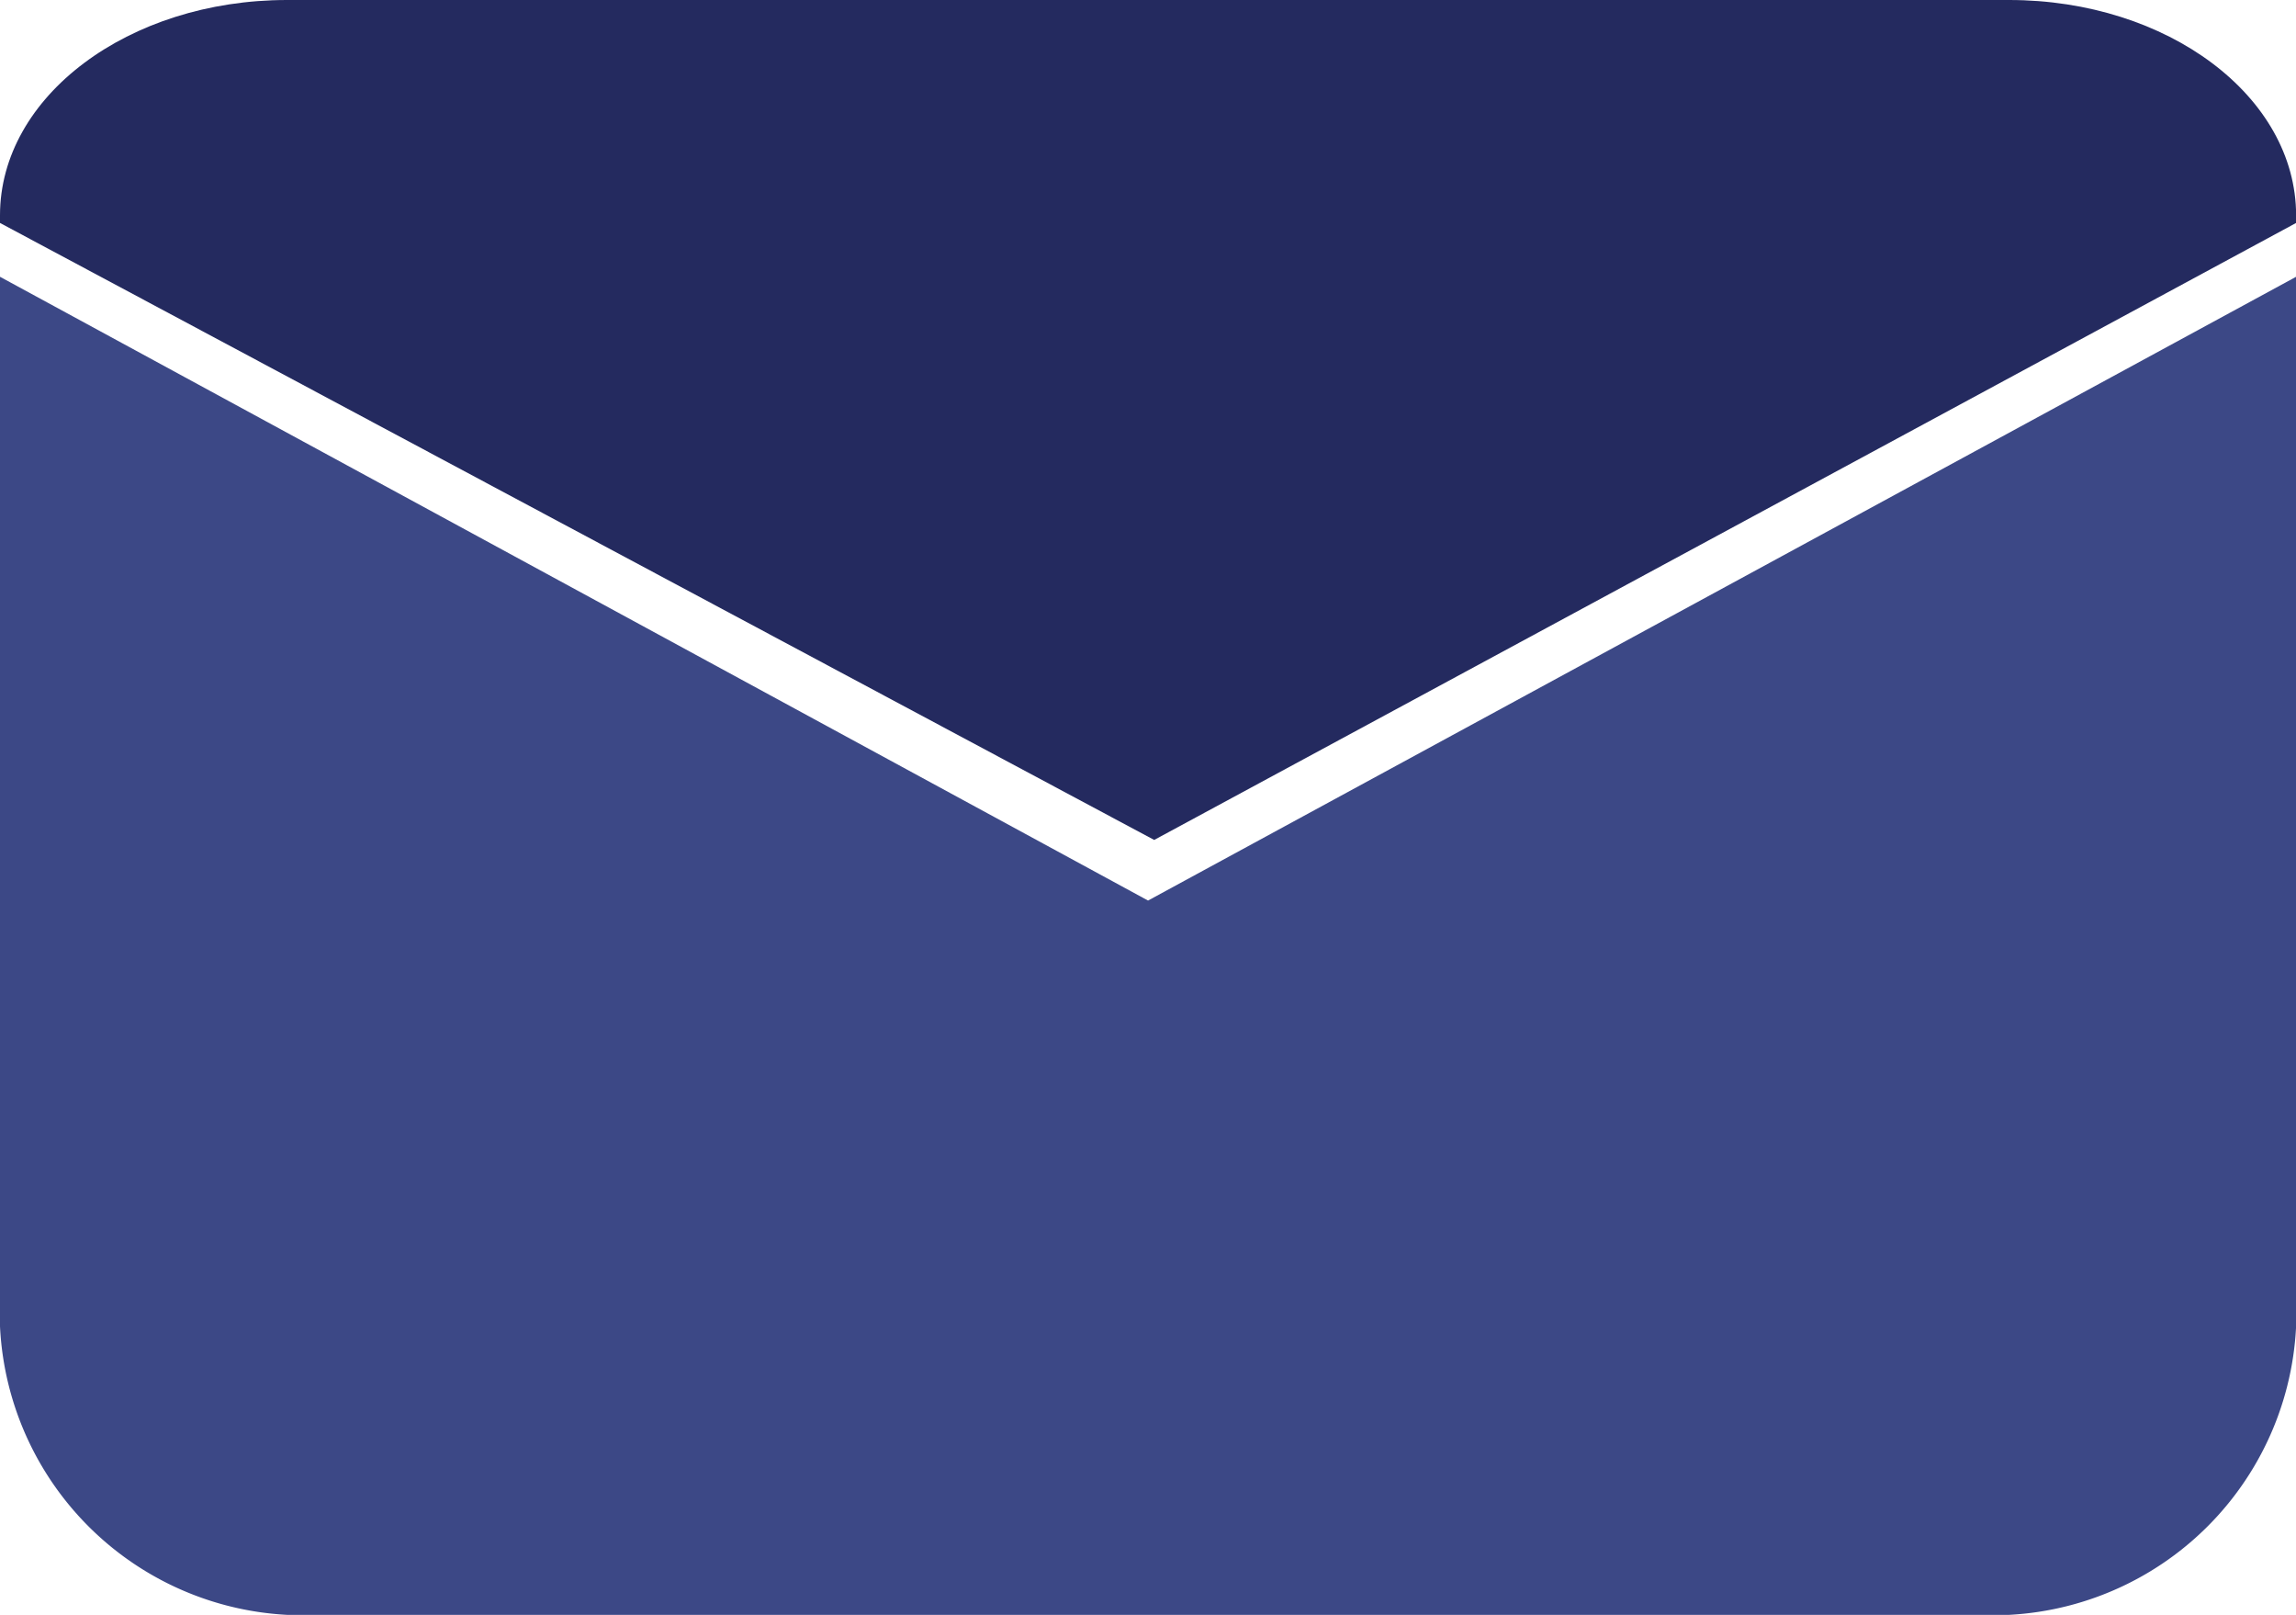 <svg id="Icon_-_Mail" data-name="Icon - Mail" xmlns="http://www.w3.org/2000/svg" width="21.333" height="15" viewBox="0 0 21.333 15">
  <path id="パス_765" data-name="パス 765" d="M1,6.712v9.48a2.819,2.819,0,0,0,2.667,2.949h16a2.819,2.819,0,0,0,2.667-2.949V6.712L11.667,12.506Z" transform="translate(-1 -4.141)" fill="#3c4886"/>
  <path id="パス_766" data-name="パス 766" d="M19.667,3.141h-16c-1.473,0-2.667.895-2.667,2v.071l10.724,5.731,10.61-5.731V5.141C22.333,4.036,21.14,3.141,19.667,3.141Z" transform="translate(-1 -3.141)" fill="#242a5f"/>
</svg>

